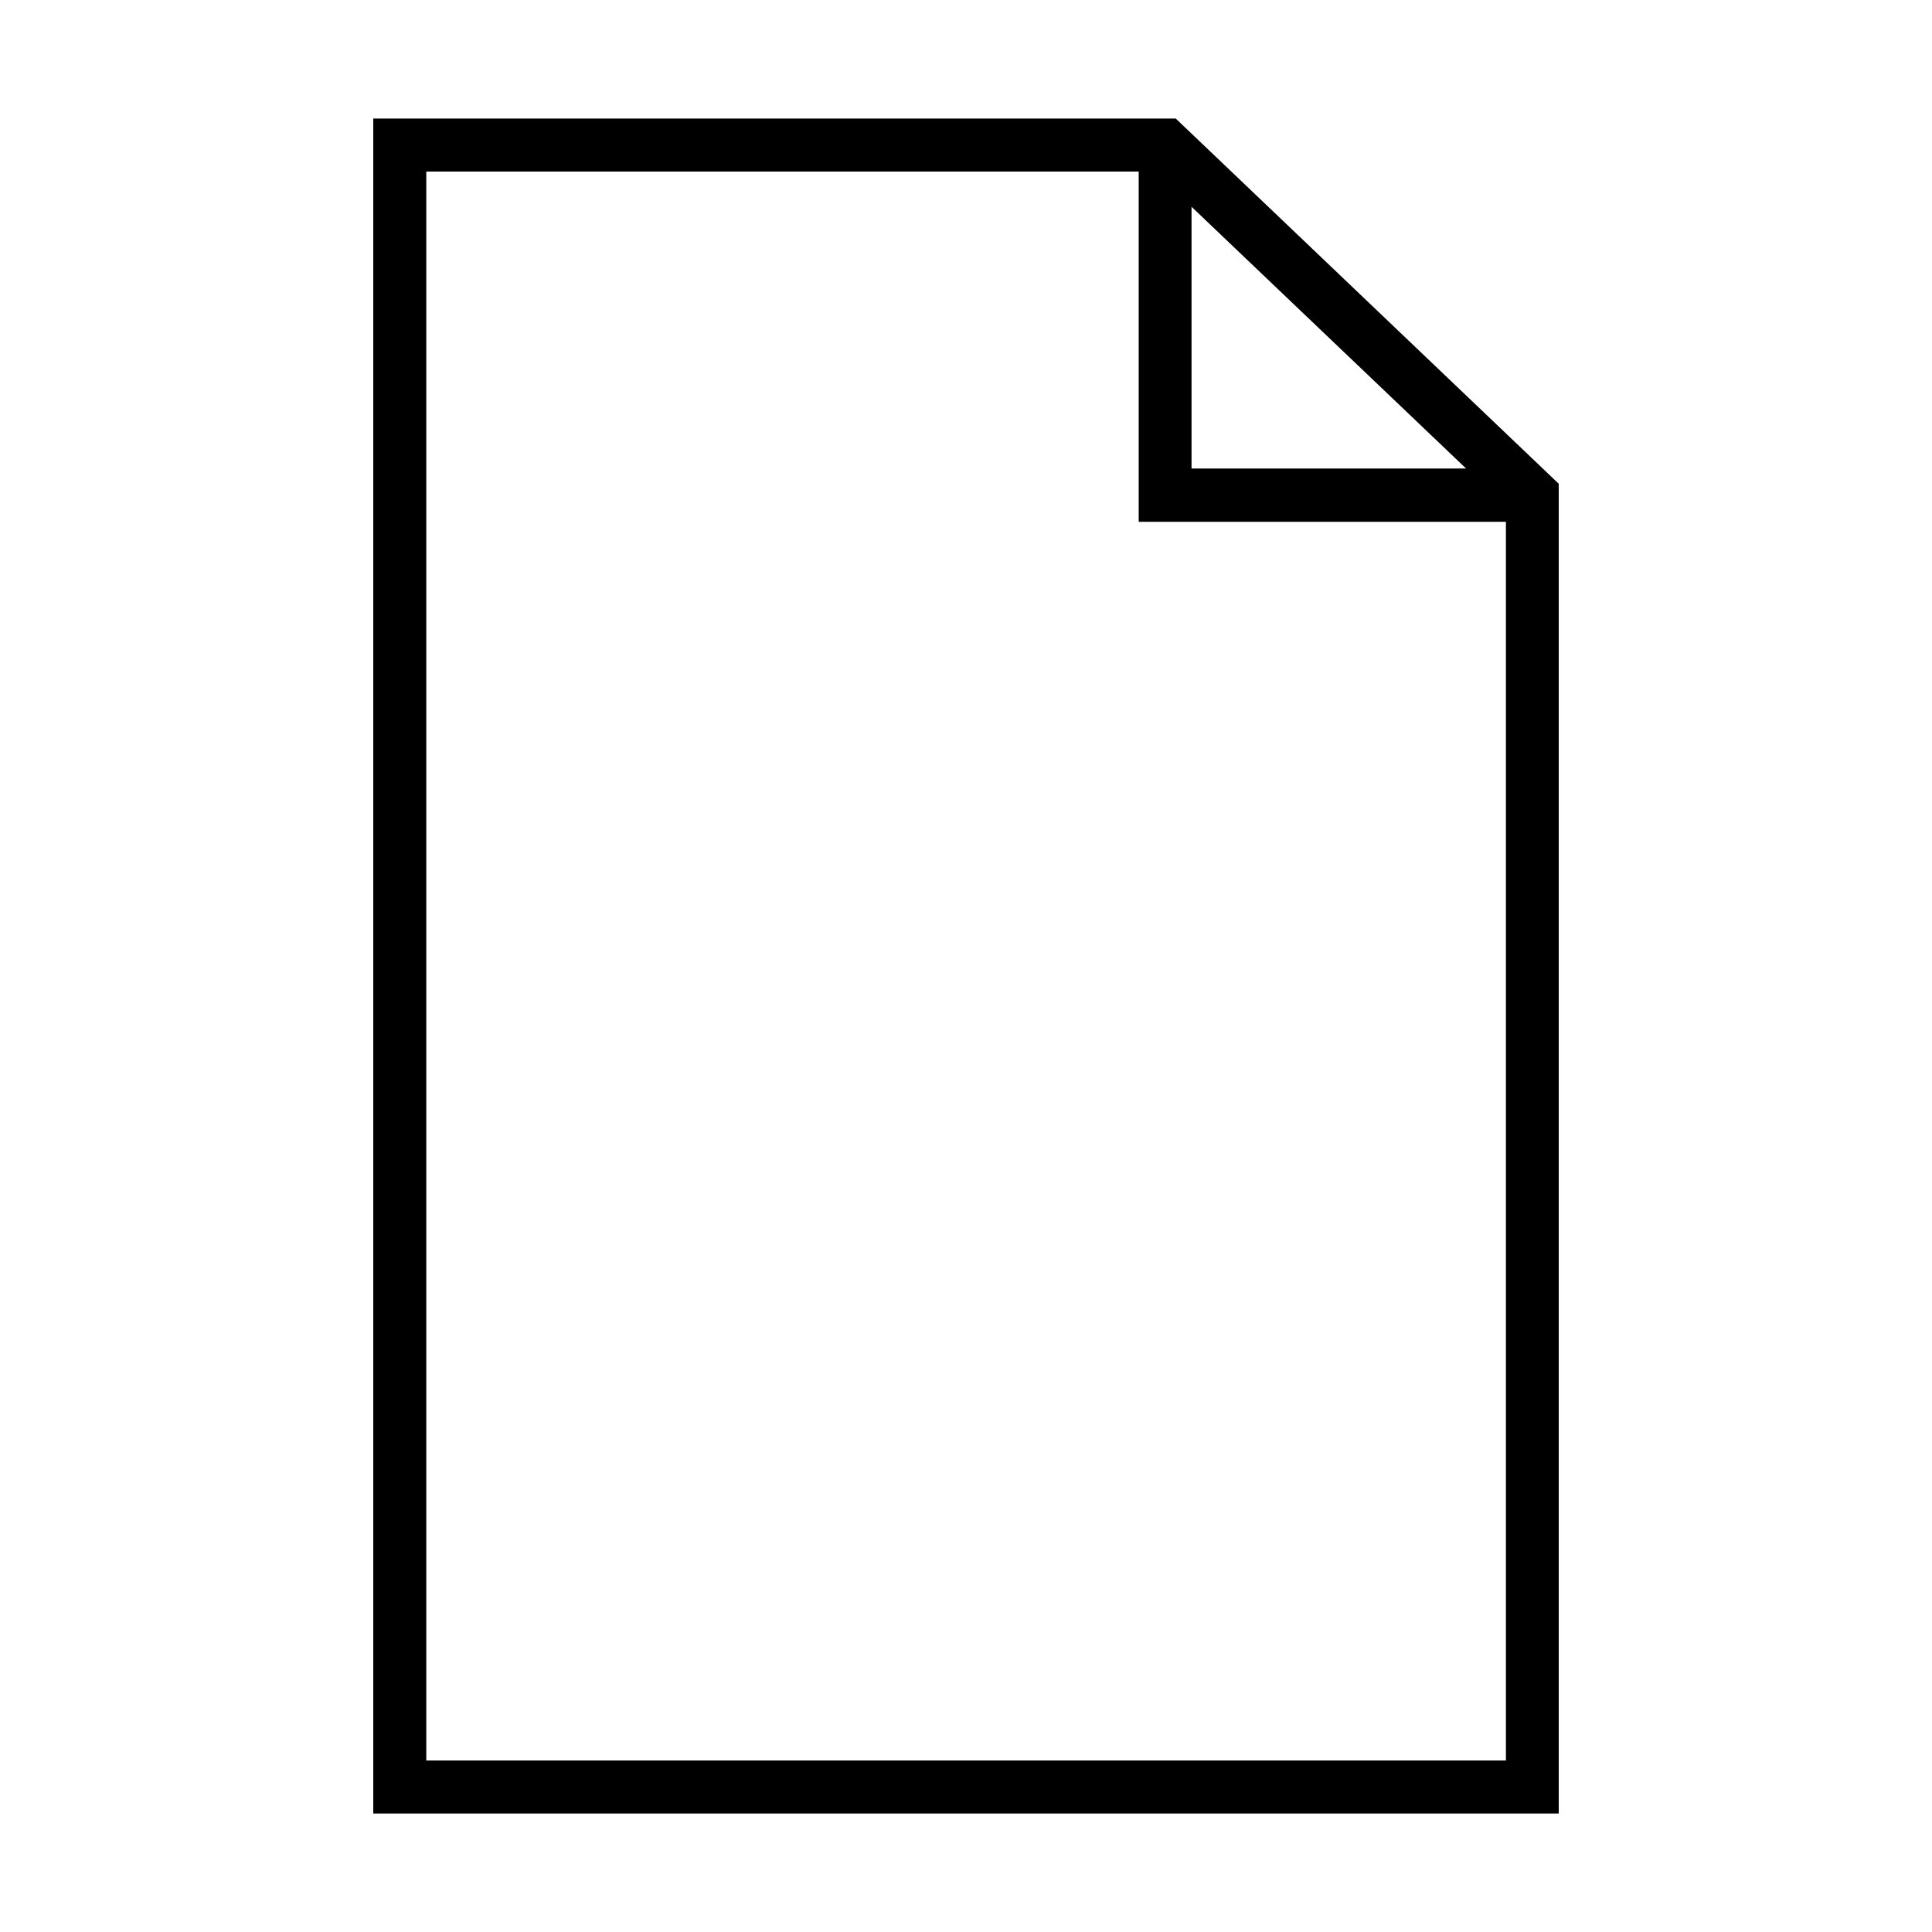 <?xml version="1.0" encoding="UTF-8"?>
<!-- Uploaded to: ICON Repo, www.svgrepo.com, Generator: ICON Repo Mixer Tools -->
<svg fill="#000000" width="800px" height="800px" version="1.1" viewBox="144 144 512 512" xmlns="http://www.w3.org/2000/svg">
 <path d="m455.58 175.41h-212.66v449.19h314.16v-352.4zm4.188 23.387 72.762 69.367h-72.762zm-202.8 411.75v-421.08h188.8v92.809h97.316v328.27z"/>
</svg>